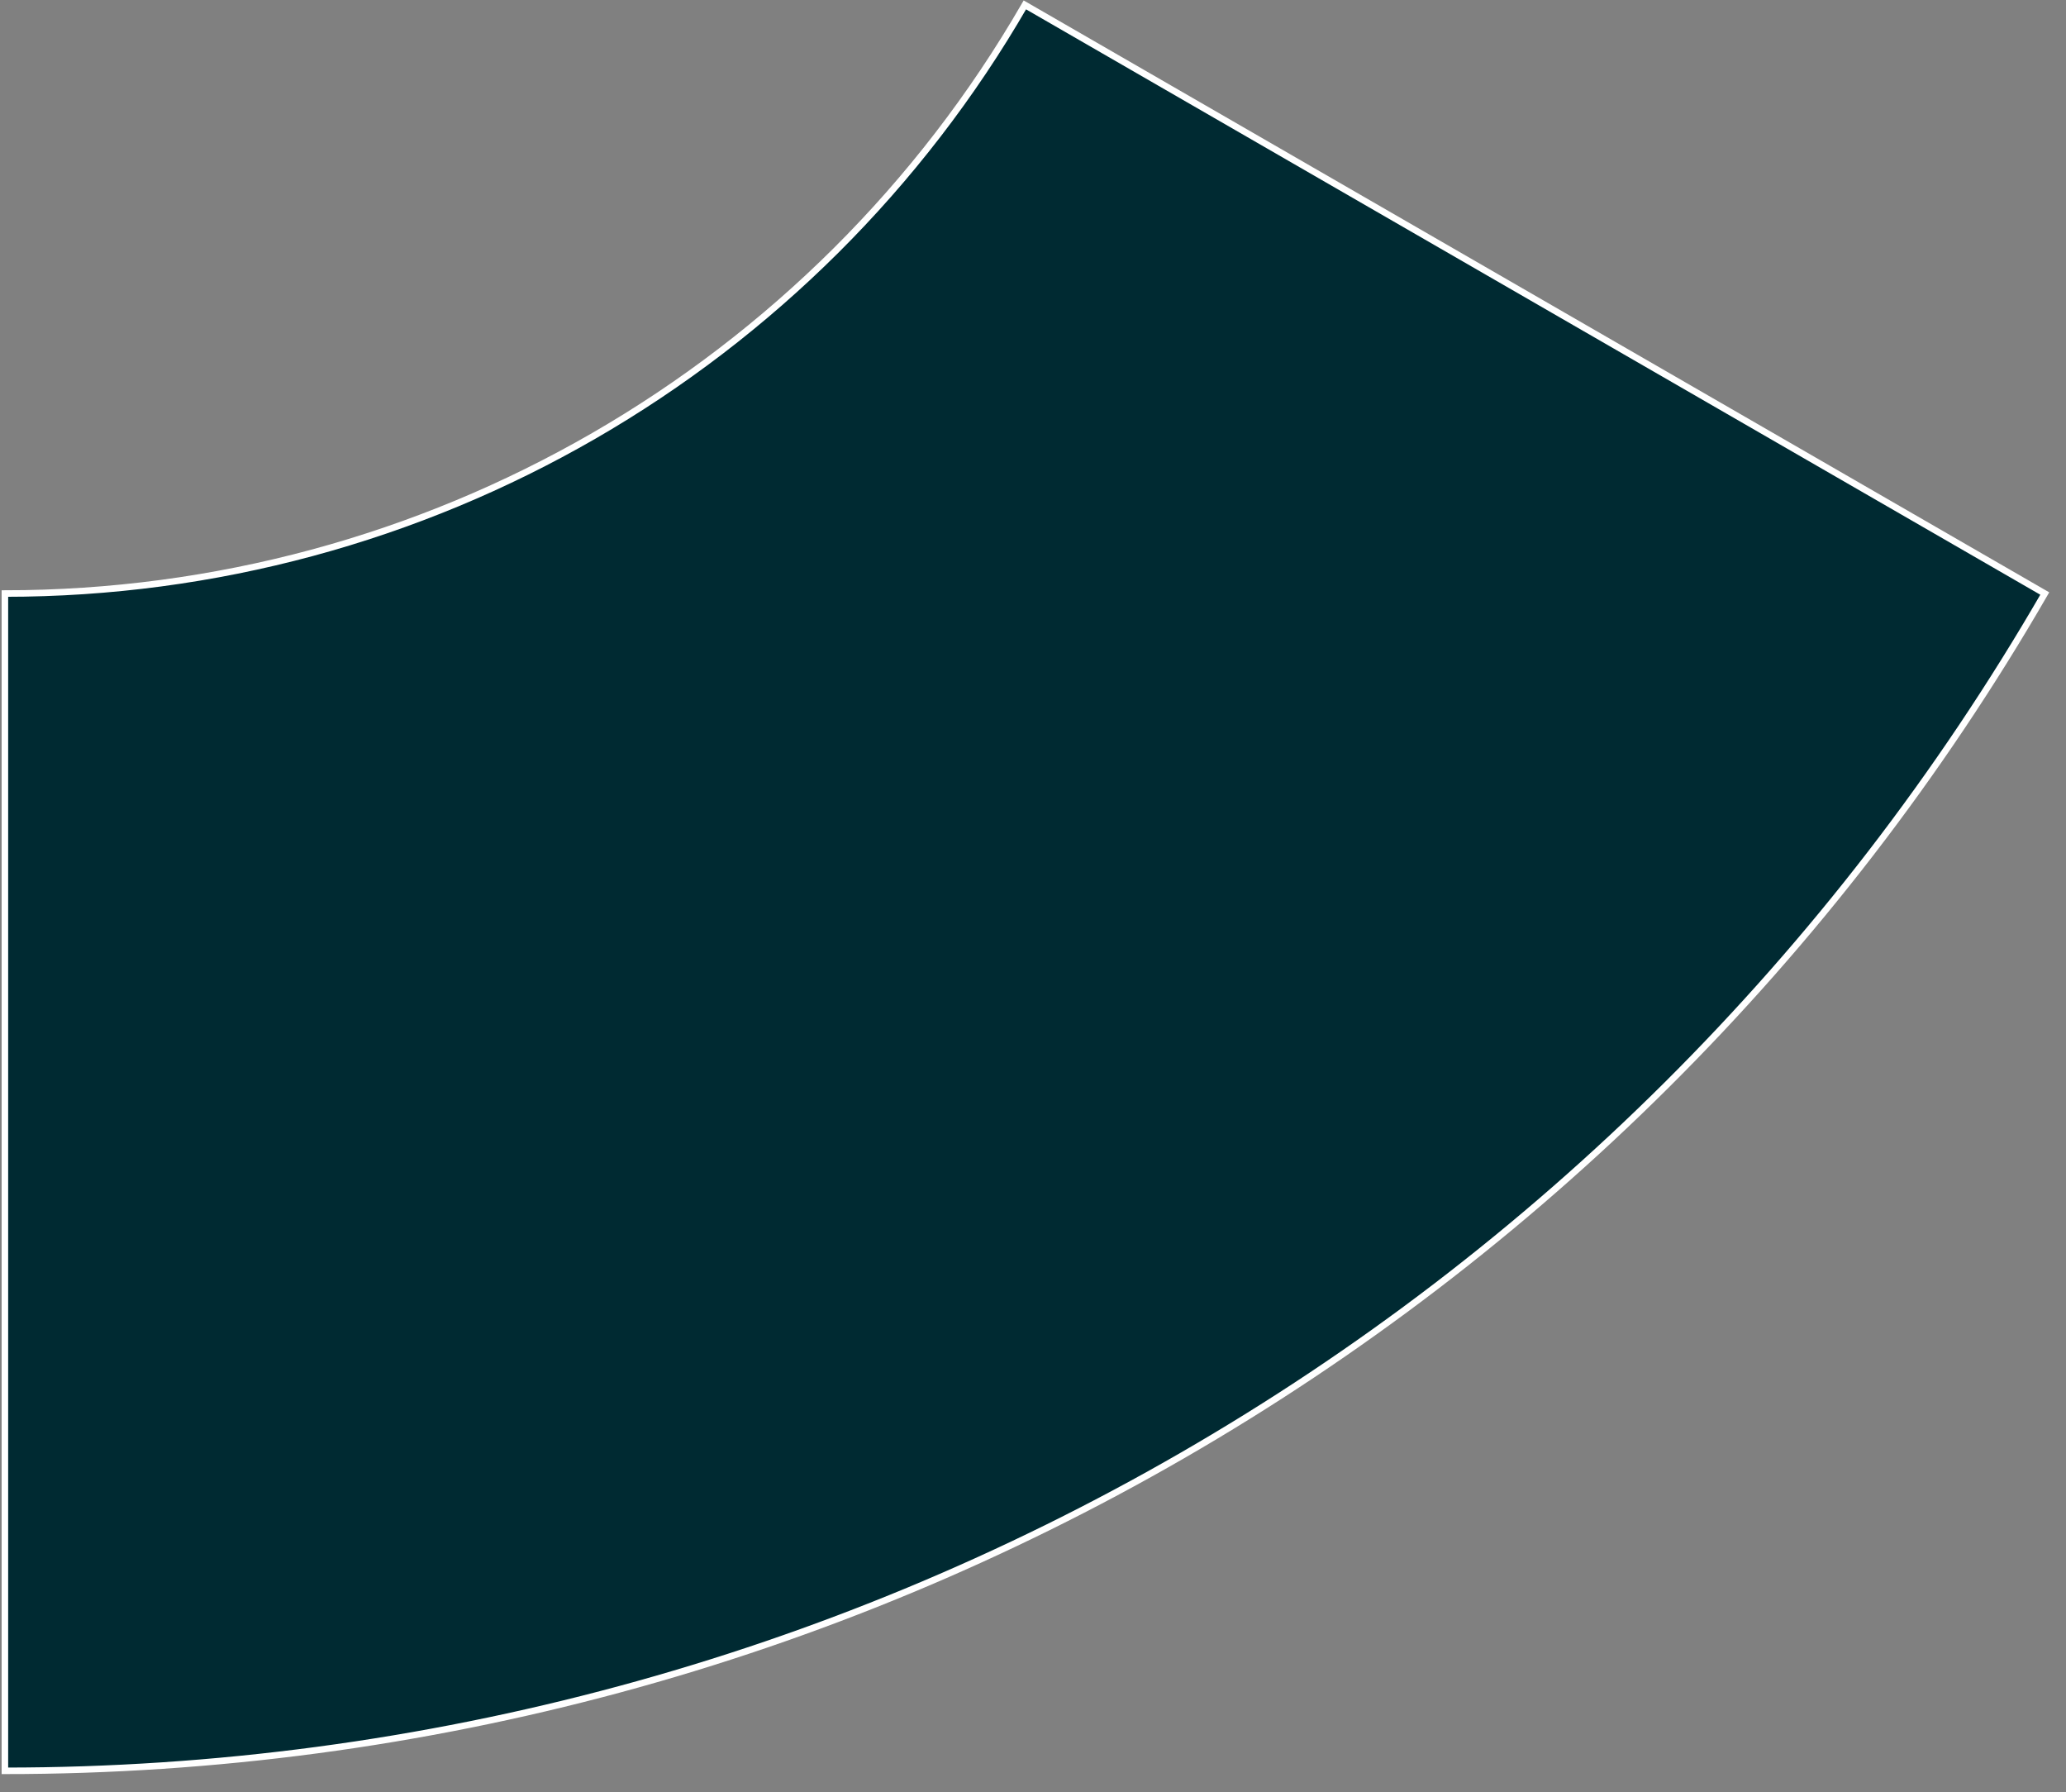 <?xml version="1.0" encoding="UTF-8"?>
<!DOCTYPE svg PUBLIC '-//W3C//DTD SVG 1.0//EN'
          'http://www.w3.org/TR/2001/REC-SVG-20010904/DTD/svg10.dtd'>
<svg height="274.33" stroke="#000" stroke-linecap="square" stroke-miterlimit="10" width="316.33" xmlns="http://www.w3.org/2000/svg" xmlns:xlink="http://www.w3.org/1999/xlink"
><rect width="100%" height="100%" fill="#808080" stroke="none"/><g
  ><g fill="#002A32" stroke="#002A32"
    ><path d="M313.08 90.86C248.63 202.38 129.61 271.08.75 271.08V90.86C65.2 90.86 124.69 56.53 156.92.75L313.08 90.86Z" stroke="none"
      /><path d="M313.08 90.86C248.63 202.38 129.61 271.08.75 271.08V90.86C65.2 90.86 124.69 56.53 156.92.75L313.08 90.86Z" fill="none" stroke="#fff"
    /></g
  ></g
></svg
>
